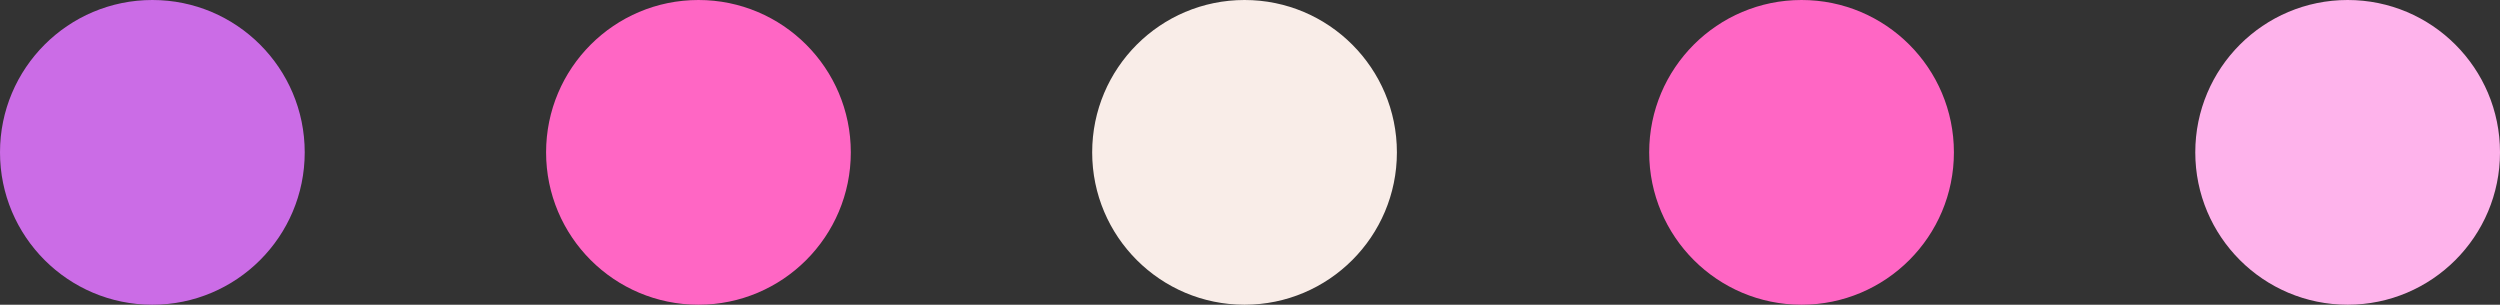 <?xml version="1.0" encoding="UTF-8" standalone="no"?><svg xmlns="http://www.w3.org/2000/svg" xmlns:xlink="http://www.w3.org/1999/xlink" fill="#000000" height="55.8" preserveAspectRatio="xMidYMid meet" version="1" viewBox="0.0 0.0 457.8 55.8" width="457.8" zoomAndPan="magnify"><rect x="0.0" y="0.0" width="457.8" height="55.8" fill="#333333" stroke="none"/><g id="change1_1"><circle cx="27.9" cy="27.9" fill="#cb6ce6" r="27.9"/></g><g id="change2_1"><circle cx="127.9" cy="27.9" fill="#ff66c4" r="27.9"/></g><g id="change3_1"><circle cx="227.9" cy="27.9" fill="#f9ede8" r="27.9"/></g><g id="change4_1"><circle cx="329.9" cy="27.9" fill="#ff66c4" r="27.9"/></g><g id="change5_1"><circle cx="429.9" cy="27.9" fill="#feb3eb" r="27.9"/></g></svg>